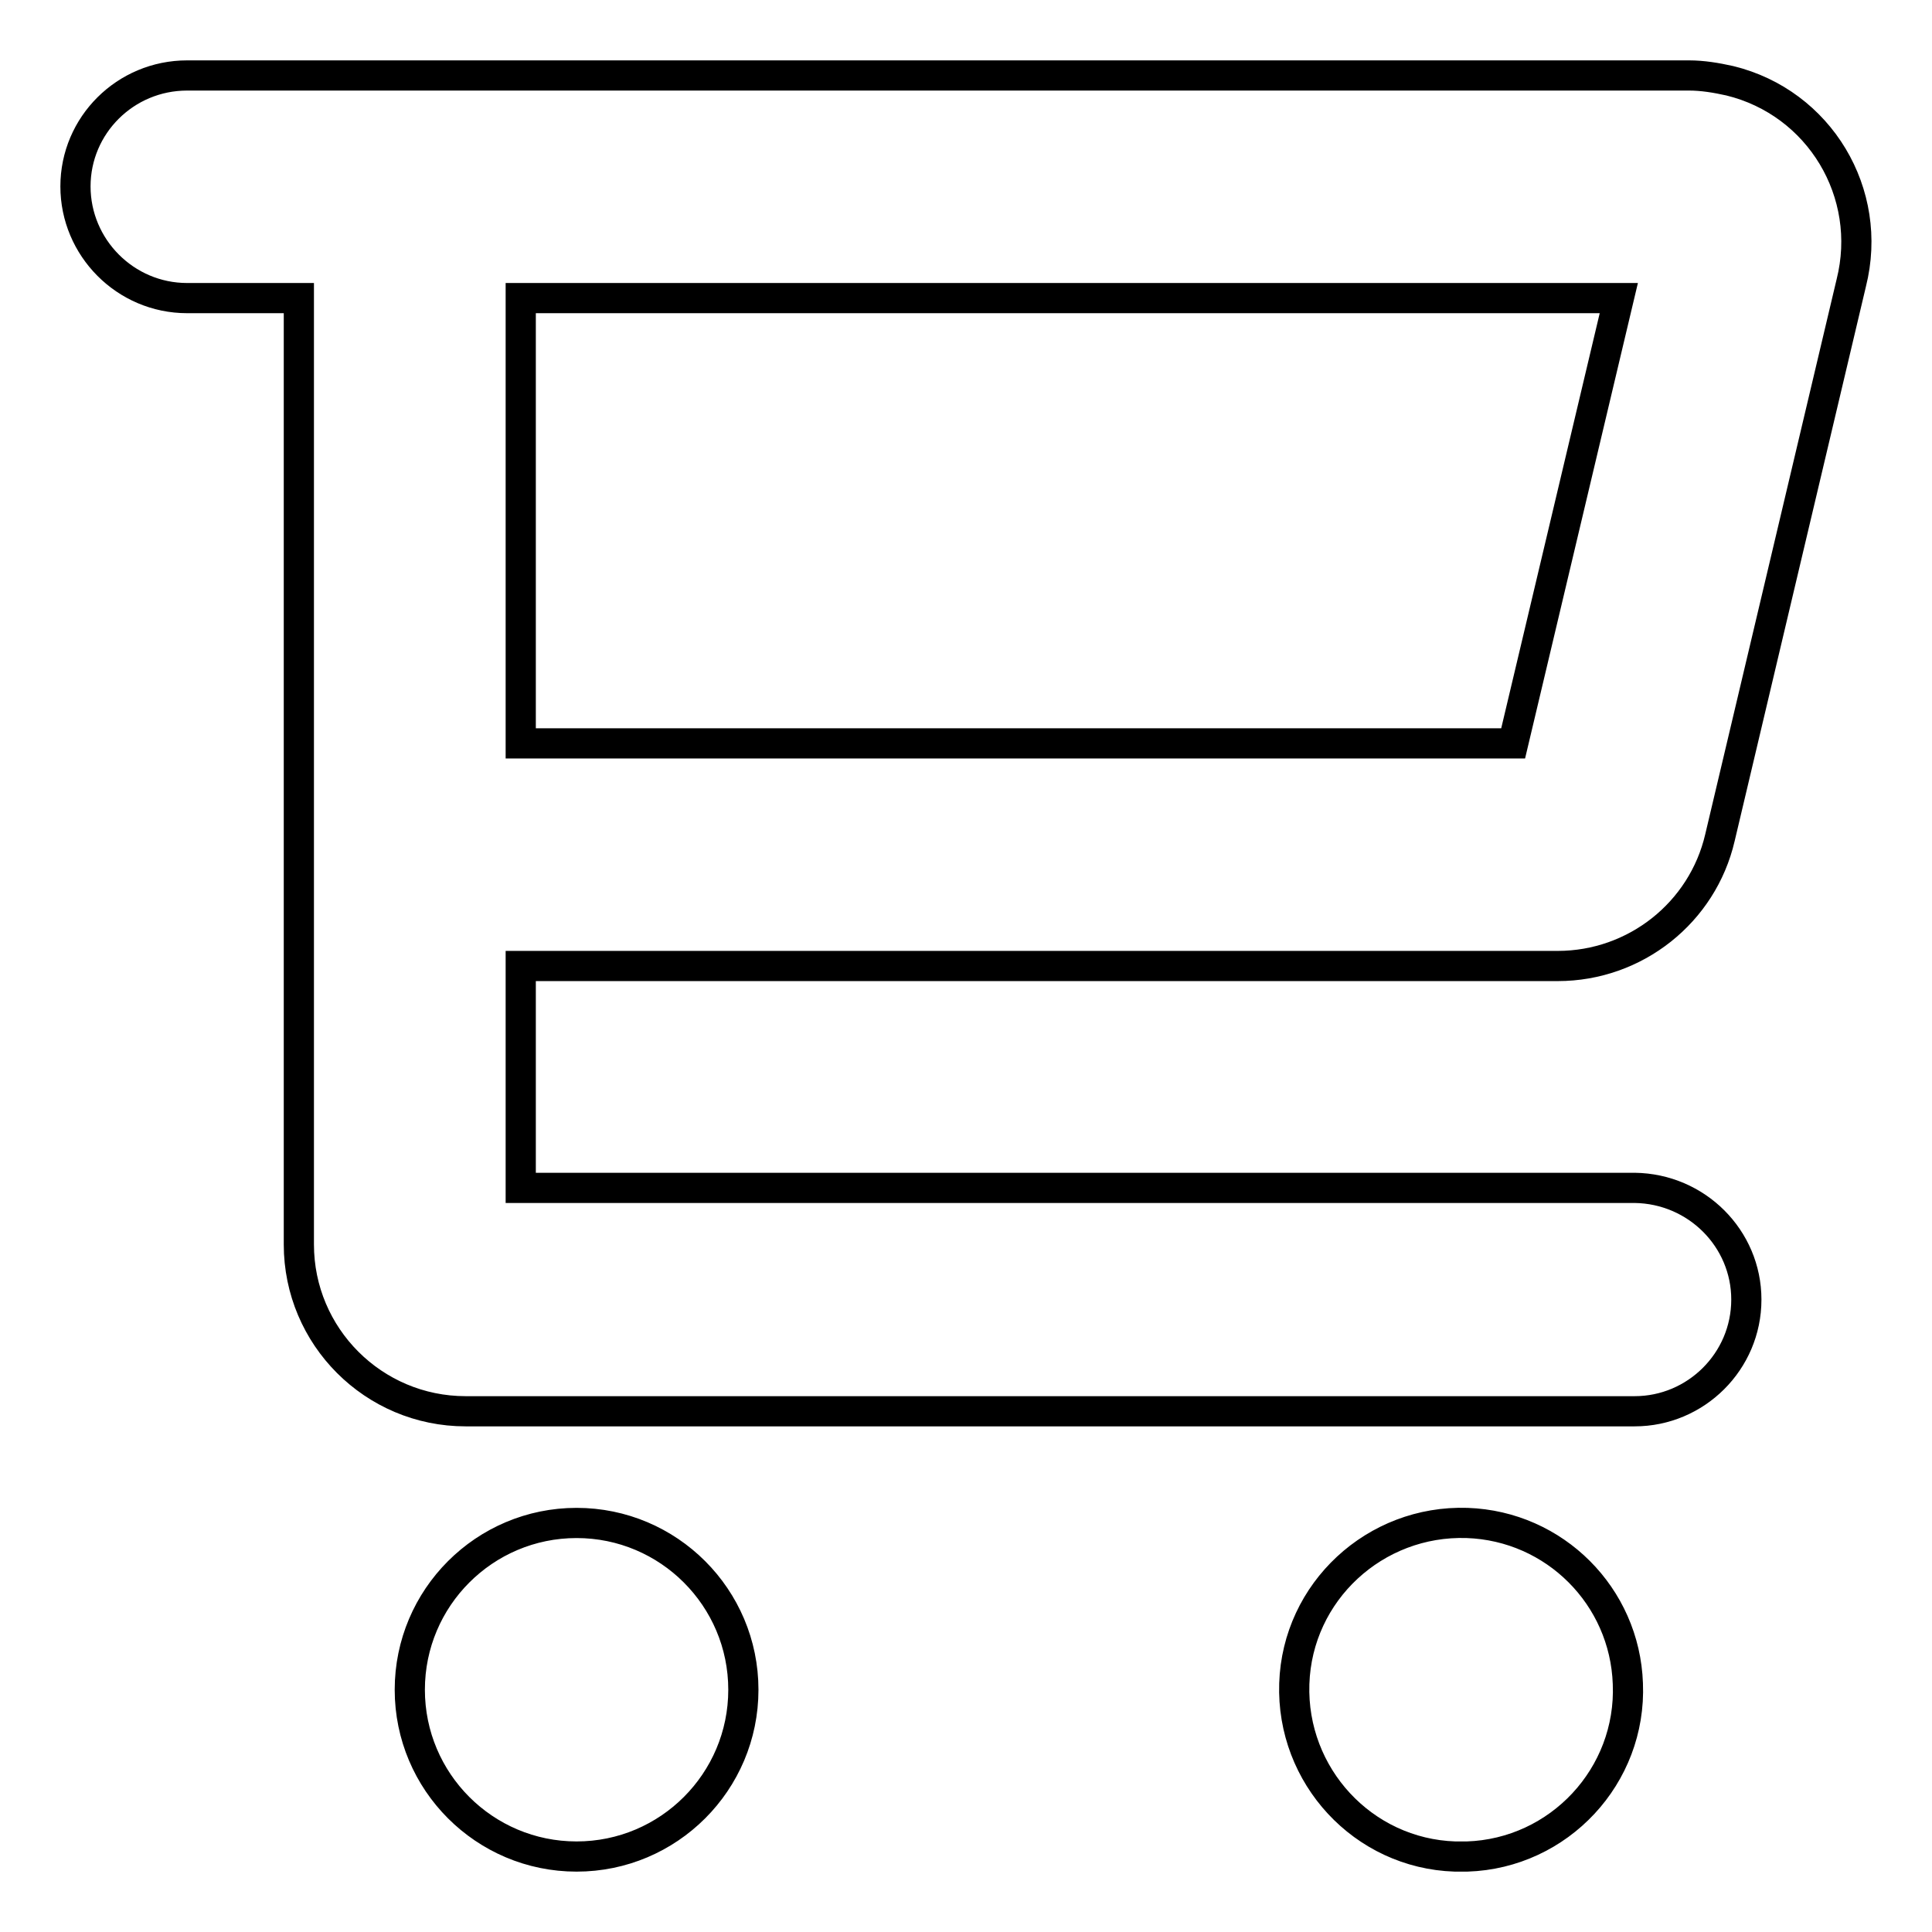 <?xml version="1.0" encoding="utf-8"?>
<!-- Svg Vector Icons : http://www.onlinewebfonts.com/icon -->
<!DOCTYPE svg PUBLIC "-//W3C//DTD SVG 1.1//EN" "http://www.w3.org/Graphics/SVG/1.1/DTD/svg11.dtd">
<svg version="1.1" xmlns="http://www.w3.org/2000/svg" xmlns:xlink="http://www.w3.org/1999/xlink" x="0px" y="0px" viewBox="0 0 256 256" enable-background="new 0 0 256 256" xml:space="preserve">
<g> <path stroke-width="4" fill-opacity="0" stroke="#000000"  d="M206.4,128c10.3,0,19.2-7.1,21.5-17l17.4-73.5c3-11.9-4.2-23.9-16.1-26.8c-1.8-0.4-3.6-0.7-5.4-0.7H24.8 C16.6,10,10,16.6,10,24.7c0,8.1,6.6,14.8,14.8,14.8h14.8v125.4c0,12.2,9.9,22.1,22.1,22.1h154.9c8.1,0,14.8-6.6,14.8-14.8 c0-8.1-6.6-14.7-14.8-14.8H69V128H206.4z M69,39.5h145.5l-14,59H69V39.5z M76.4,201.8c-12.2,0-22.1,9.9-22.1,22.1 c0,12.2,9.9,22.1,22.1,22.1s22.1-9.9,22.1-22.1C98.5,211.7,88.6,201.8,76.4,201.8z M194.4,201.8c-12.2-0.4-22.5,9.1-22.9,21.3 c-0.4,12.2,9.1,22.5,21.3,22.9c0.5,0,1.1,0,1.6,0c12.2-0.4,21.8-10.7,21.3-22.9C215.3,211.5,206,202.2,194.4,201.8z"/></g>
</svg>
